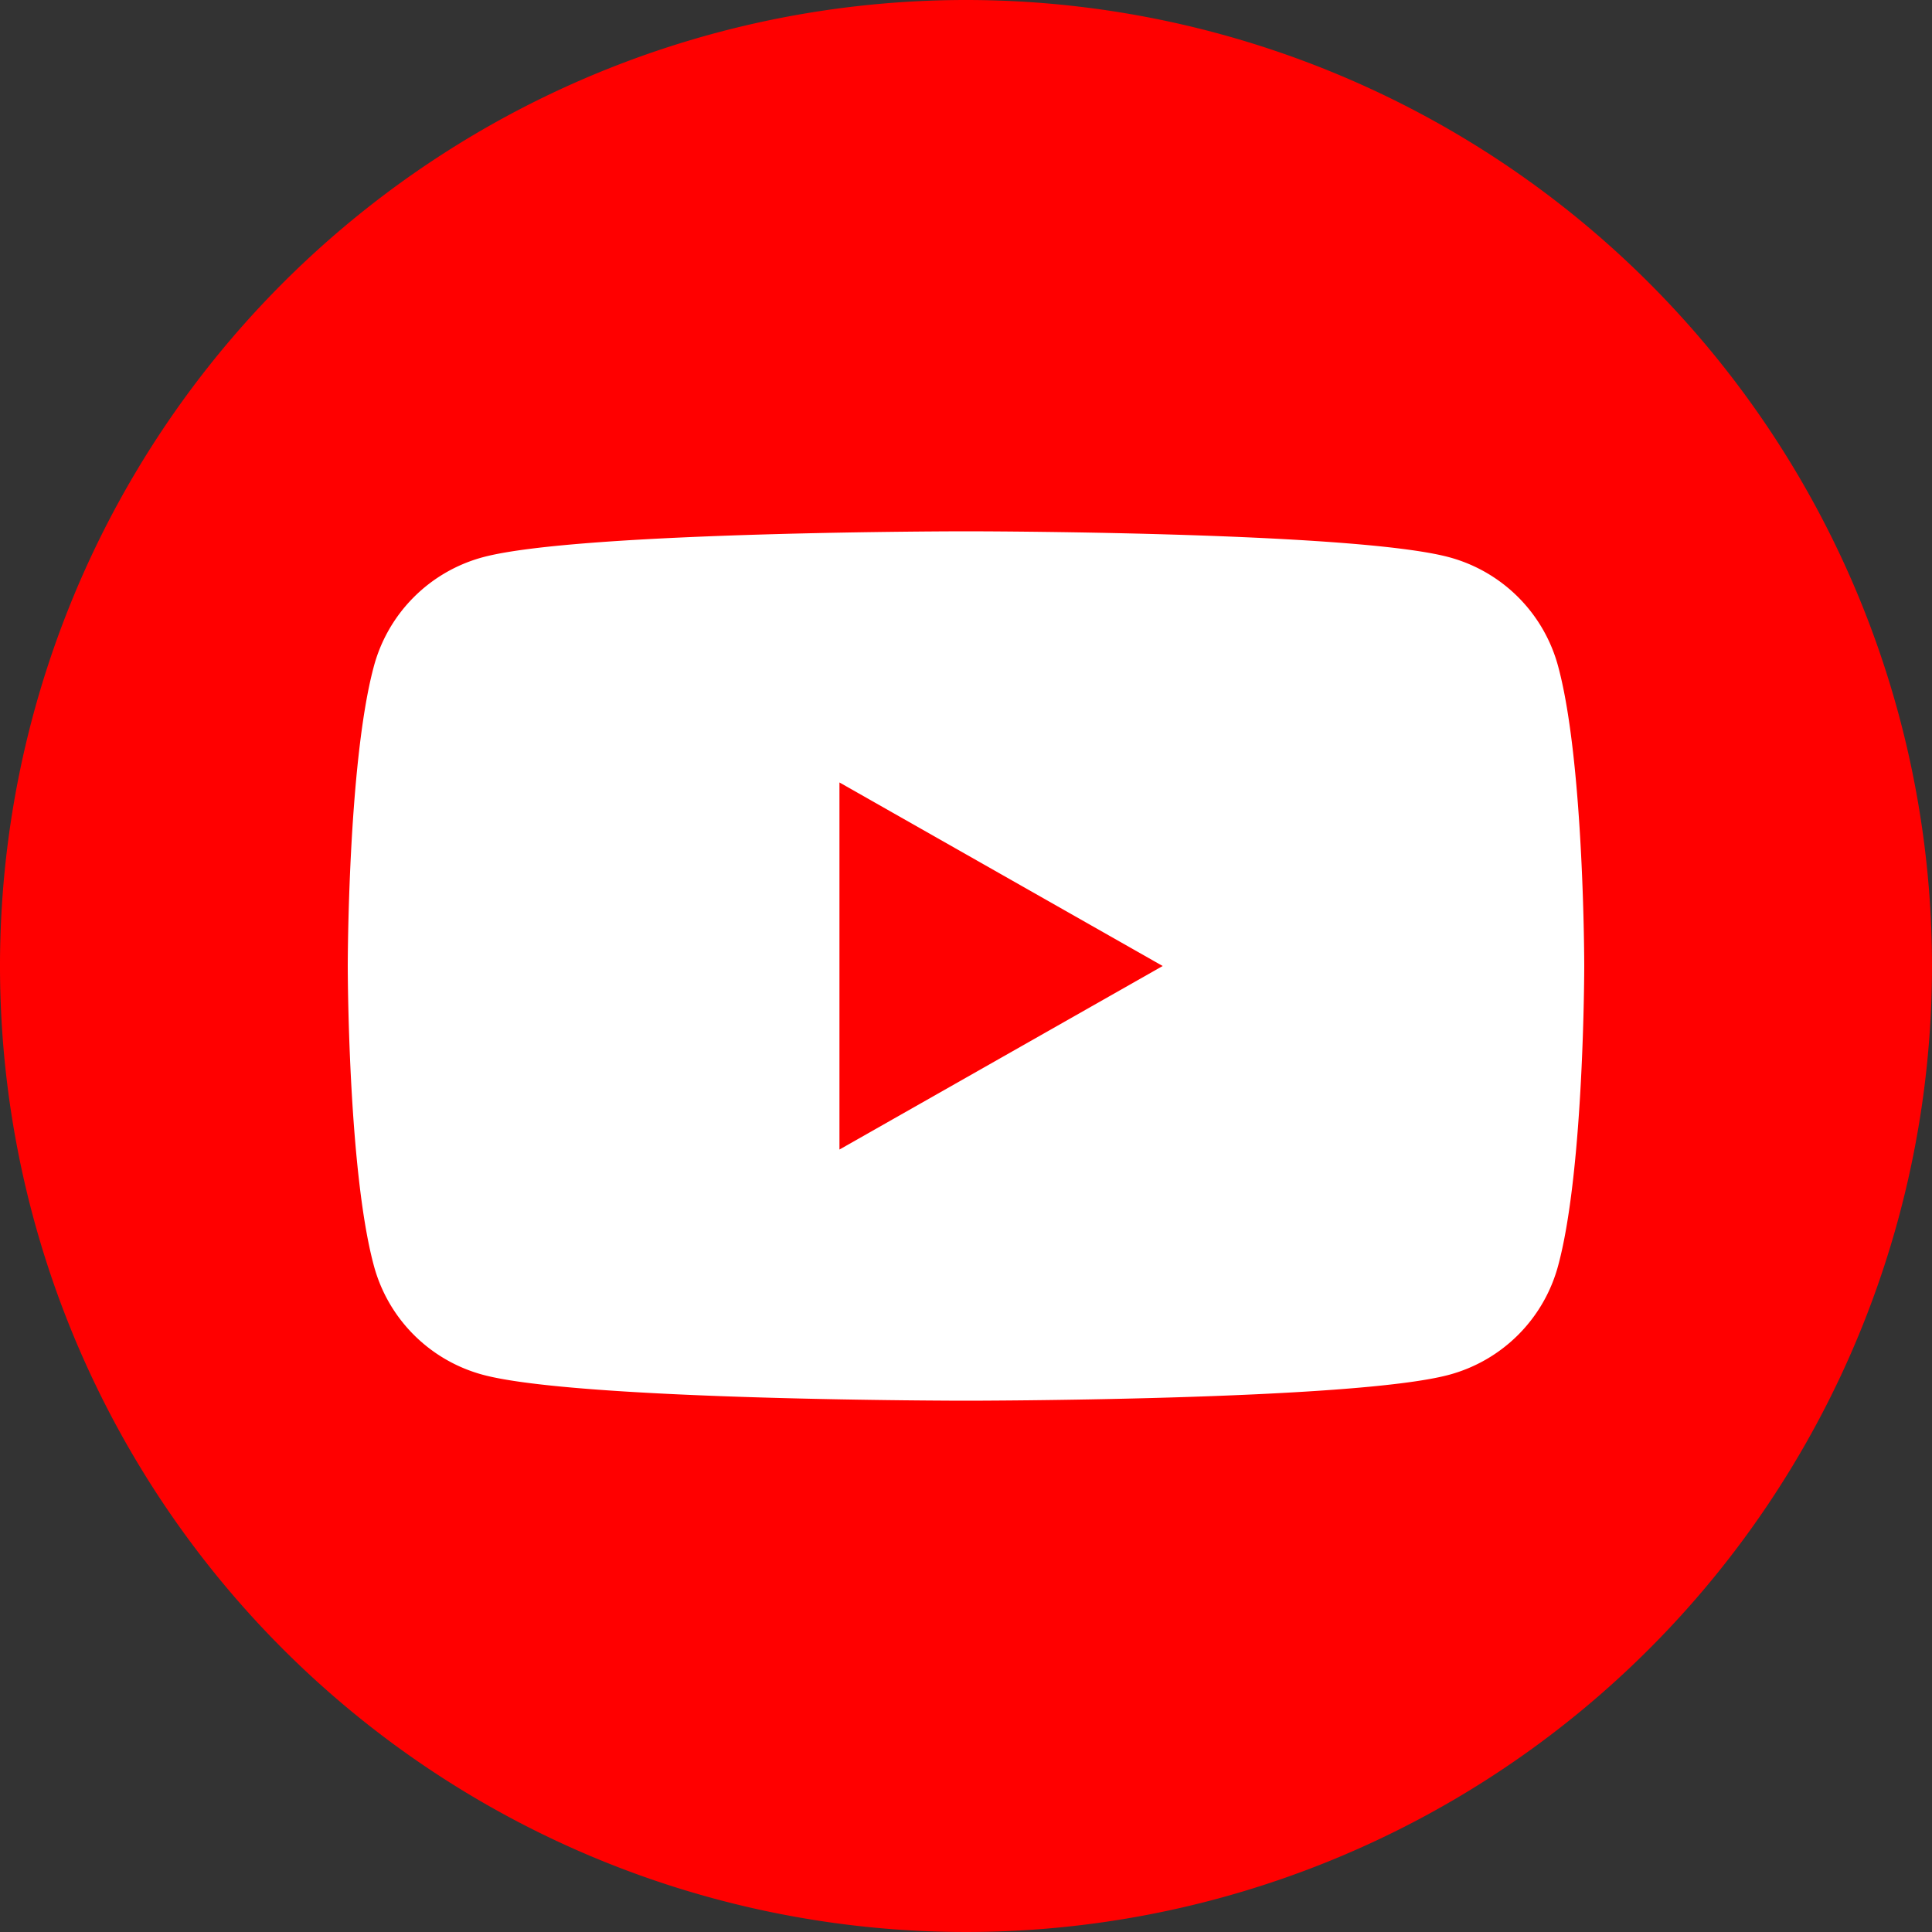 <svg xmlns="http://www.w3.org/2000/svg" viewBox="0 0 100 100"><rect x="0" y="0" width="100" height="100" fill="#333333" stroke="none"/><path d="M50,0a50,50,0,1,0,50,50A50,50,0,0,0,50,0Z" transform="translate(0)" style="fill:red"/><path d="M80.66,34.53A8,8,0,0,0,75,28.84C70,27.5,50,27.5,50,27.5s-20,0-25,1.34a8,8,0,0,0-5.66,5.69C18,39.54,18,50,18,50s0,10.46,1.34,15.47A8,8,0,0,0,25,71.16c5,1.34,25,1.34,25,1.34s20,0,25-1.34a8,8,0,0,0,5.66-5.69C82,60.46,82,50,82,50S82,39.54,80.66,34.53Z" transform="translate(0)" style="fill:#fff"/><polygon points="43.45 59.5 60.18 50 43.45 40.5 43.45 59.5" style="fill:red"/></svg>
